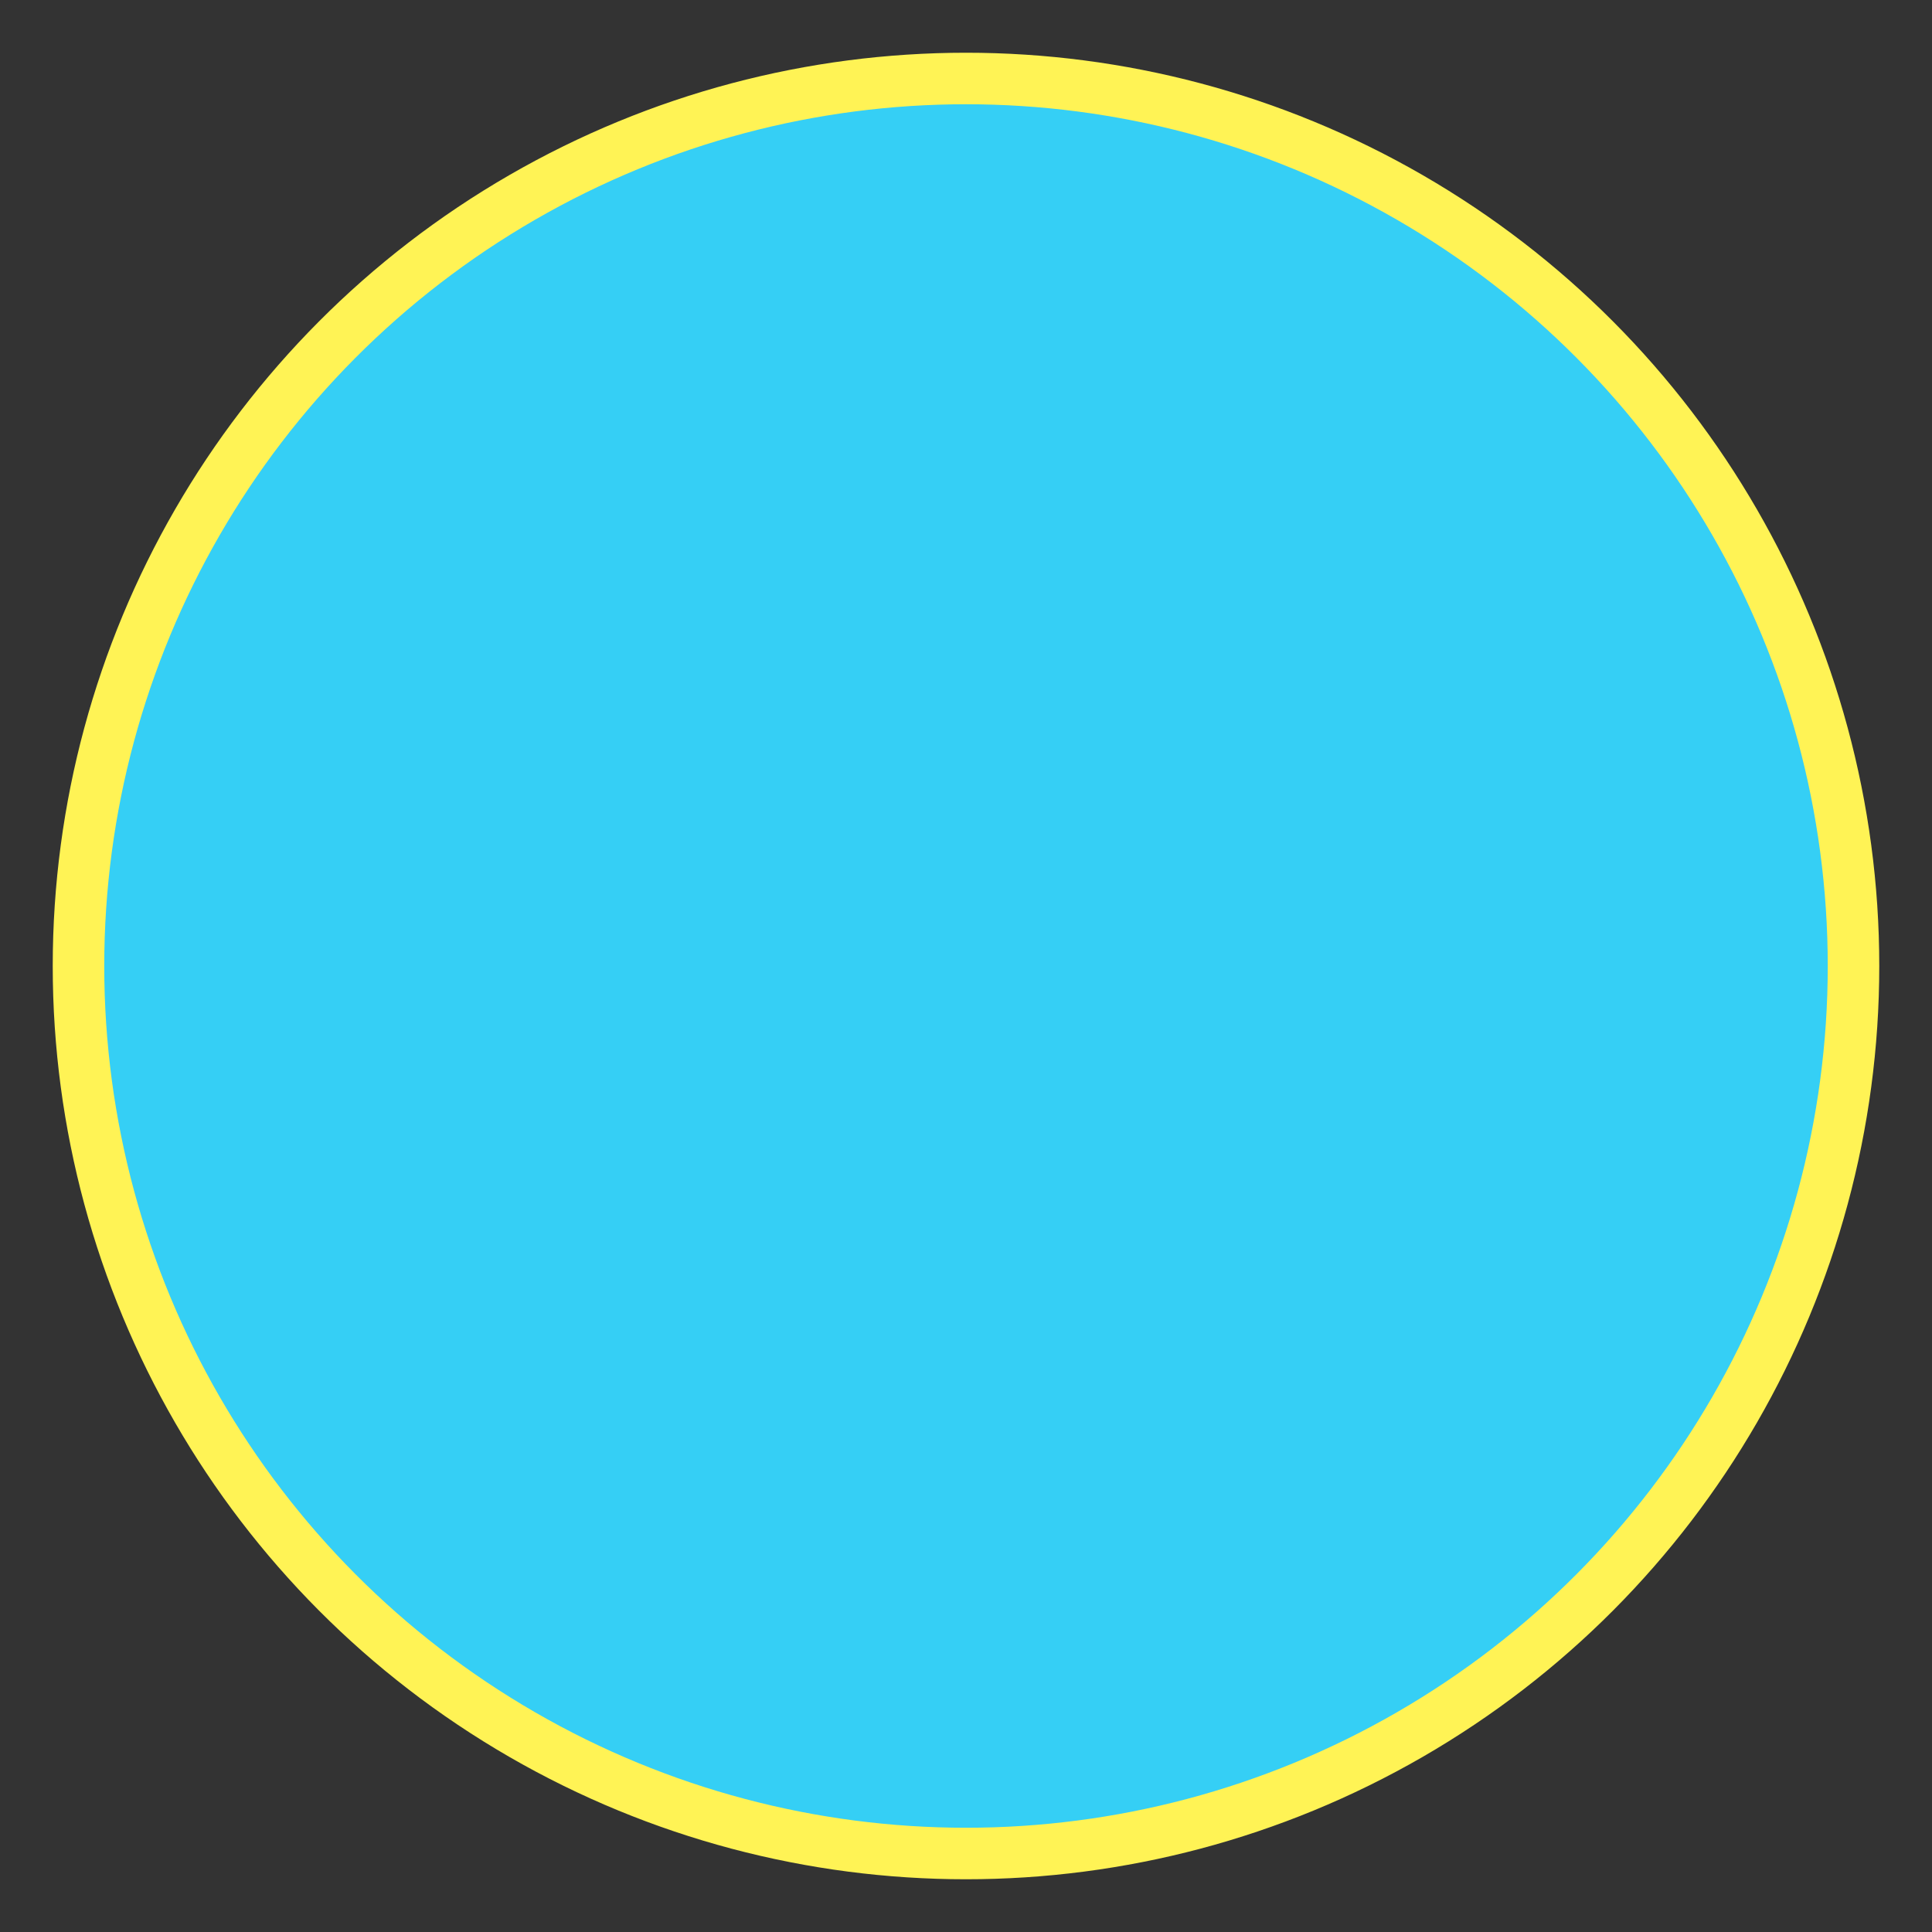 <svg id="Roadmap" xmlns="http://www.w3.org/2000/svg" width="300" height="300" viewBox="0 0 300 300">
  <rect x="0" y="0" width="300" height="300" fill="#333333" stroke="none"/>
  <defs>
    <style>
      .cls-1 {
        fill: #35cff5;
        stroke: #fff355;
        stroke-width: 8px;
      }
    </style>
  </defs>
  <circle id="Lavorazione_copy" data-name="Lavorazione copy" class="cls-1" cx="150" cy="150" r="137.812"/>
</svg>
